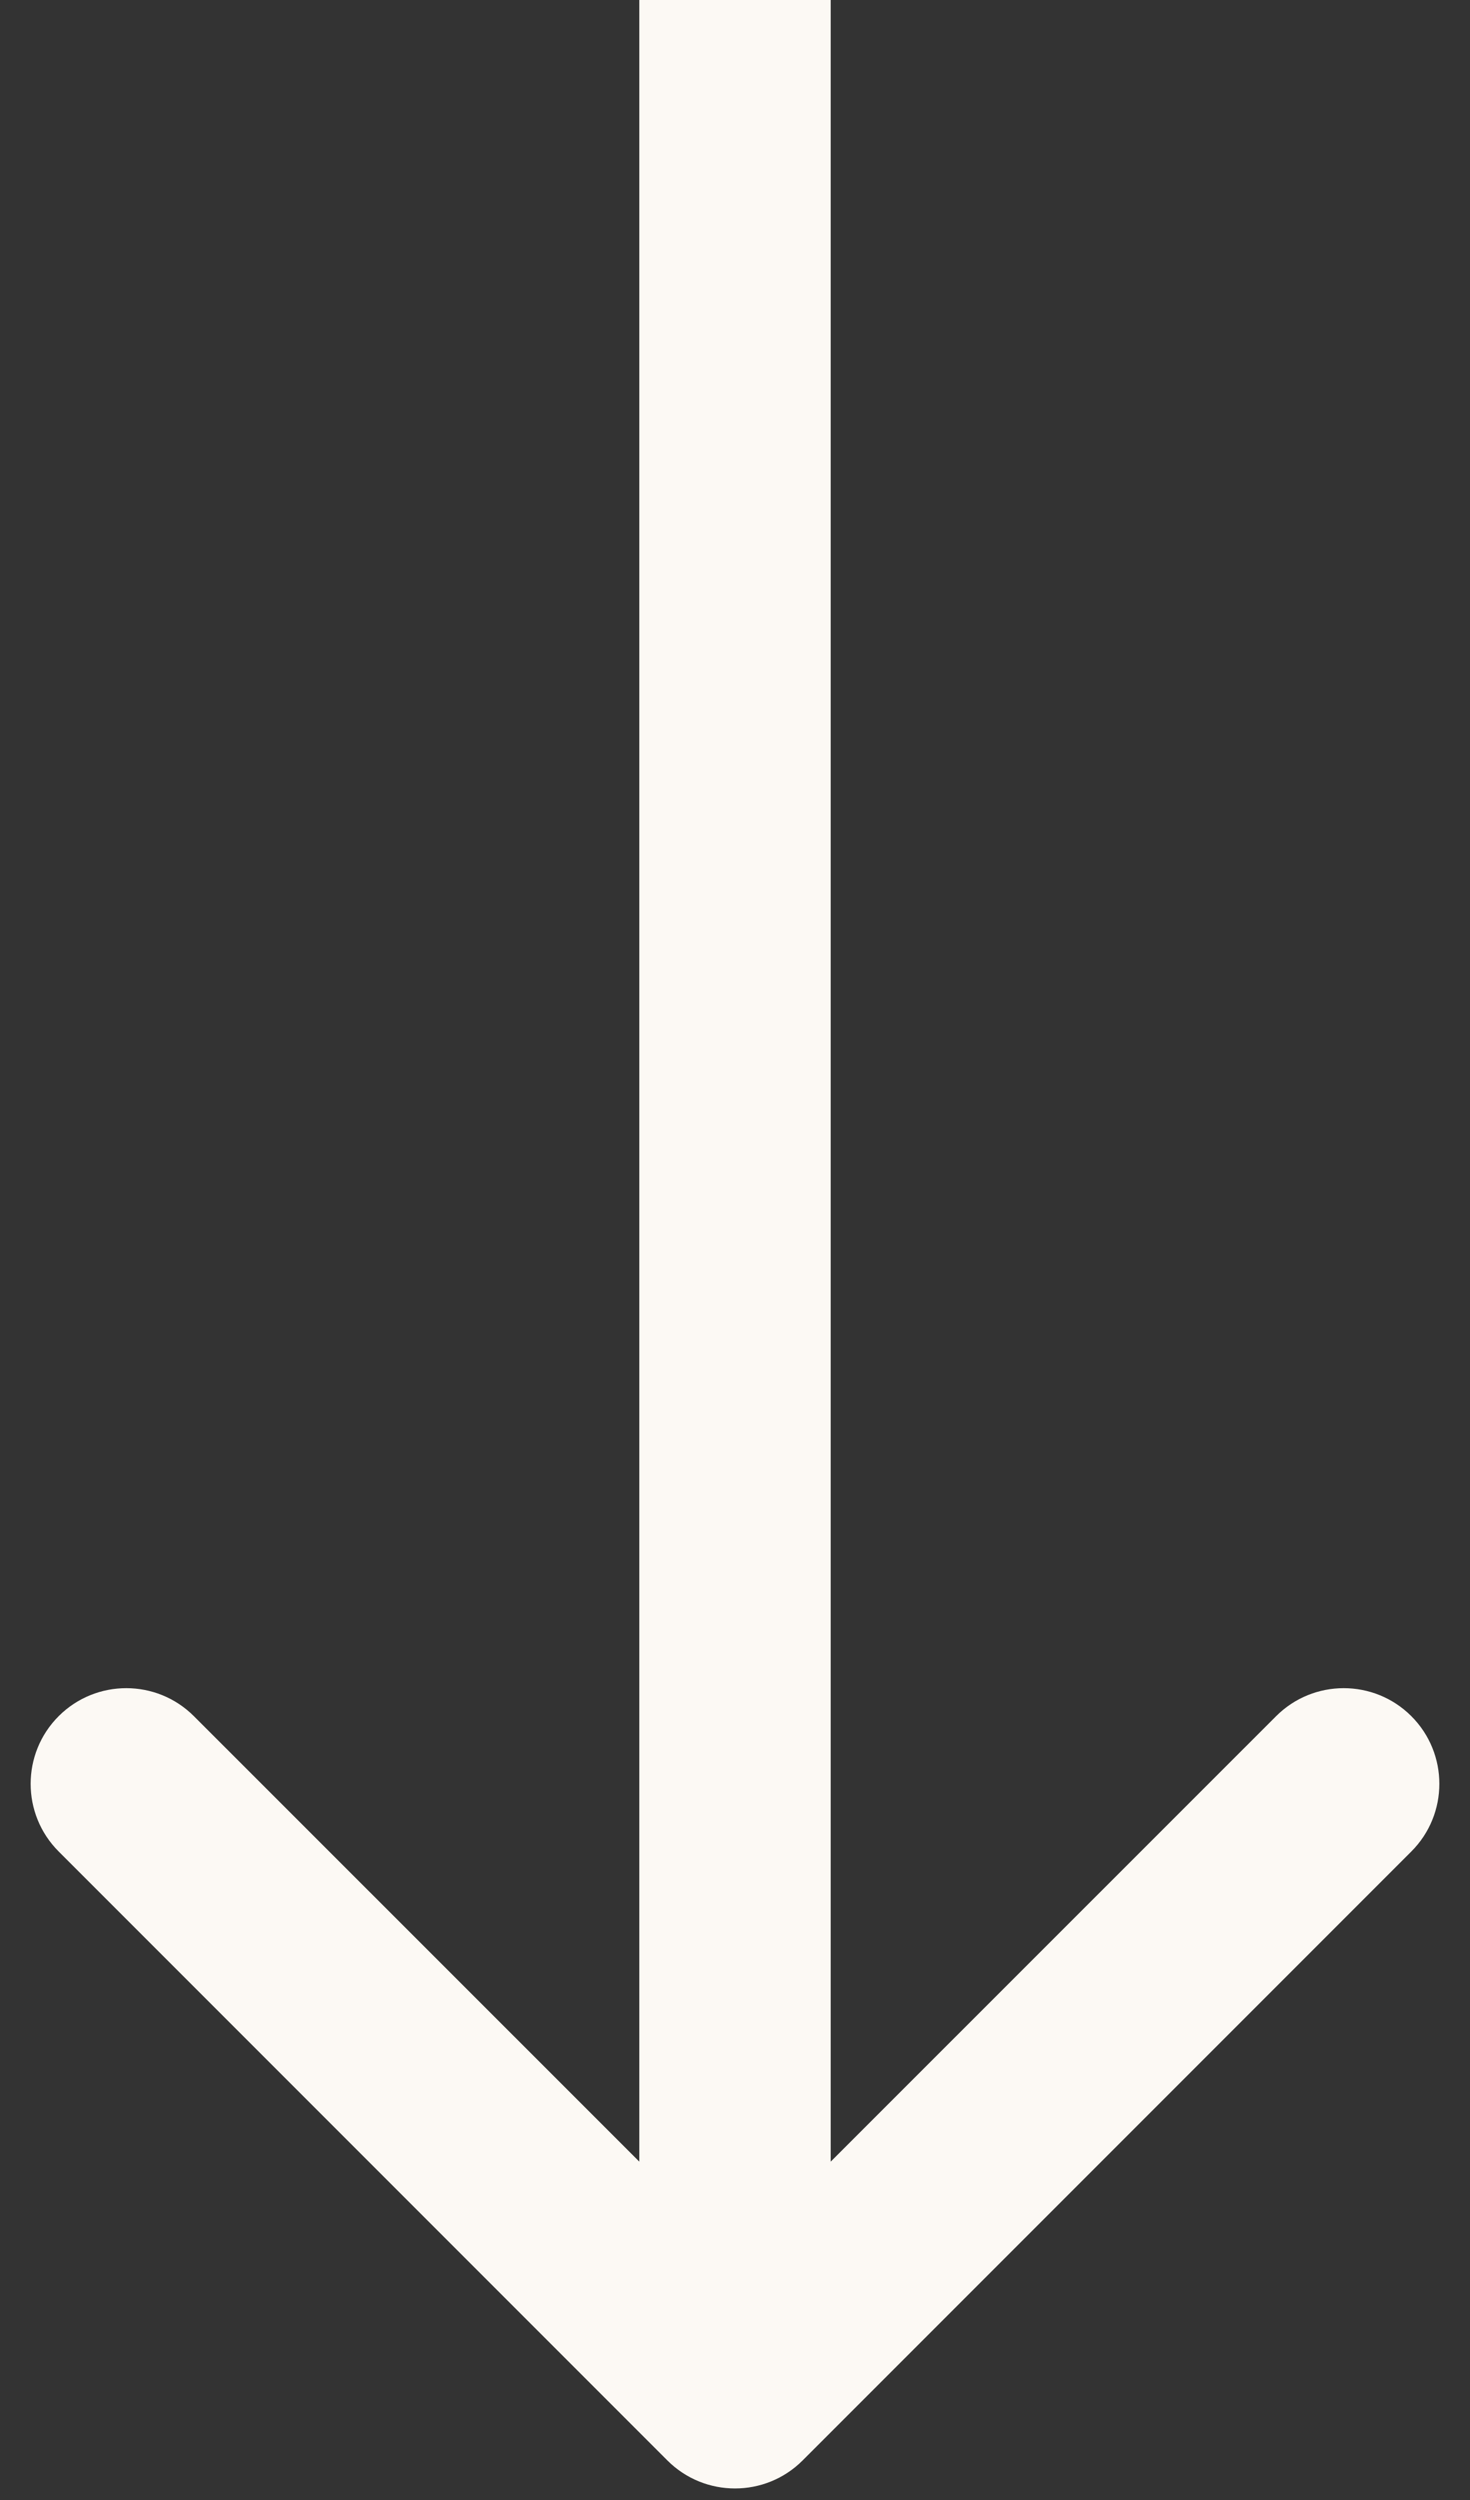<?xml version="1.0" encoding="UTF-8"?> <svg xmlns="http://www.w3.org/2000/svg" width="10" height="17" viewBox="0 0 10 17" fill="none"><rect x="0" y="0" width="10" height="17" fill="#333333" stroke="none"/> <path d="M4.54 16.731C4.794 16.985 5.206 16.985 5.46 16.731L9.601 12.59C9.855 12.336 9.855 11.924 9.601 11.67C9.347 11.416 8.935 11.416 8.681 11.67L5 15.35L1.319 11.67C1.065 11.416 0.653 11.416 0.399 11.67C0.145 11.924 0.145 12.336 0.399 12.59L4.54 16.731ZM4.349 -8.53198e-08L4.349 16.27L5.651 16.27L5.651 8.53198e-08L4.349 -8.53198e-08Z" fill="#FCF9F4"></path> </svg> 